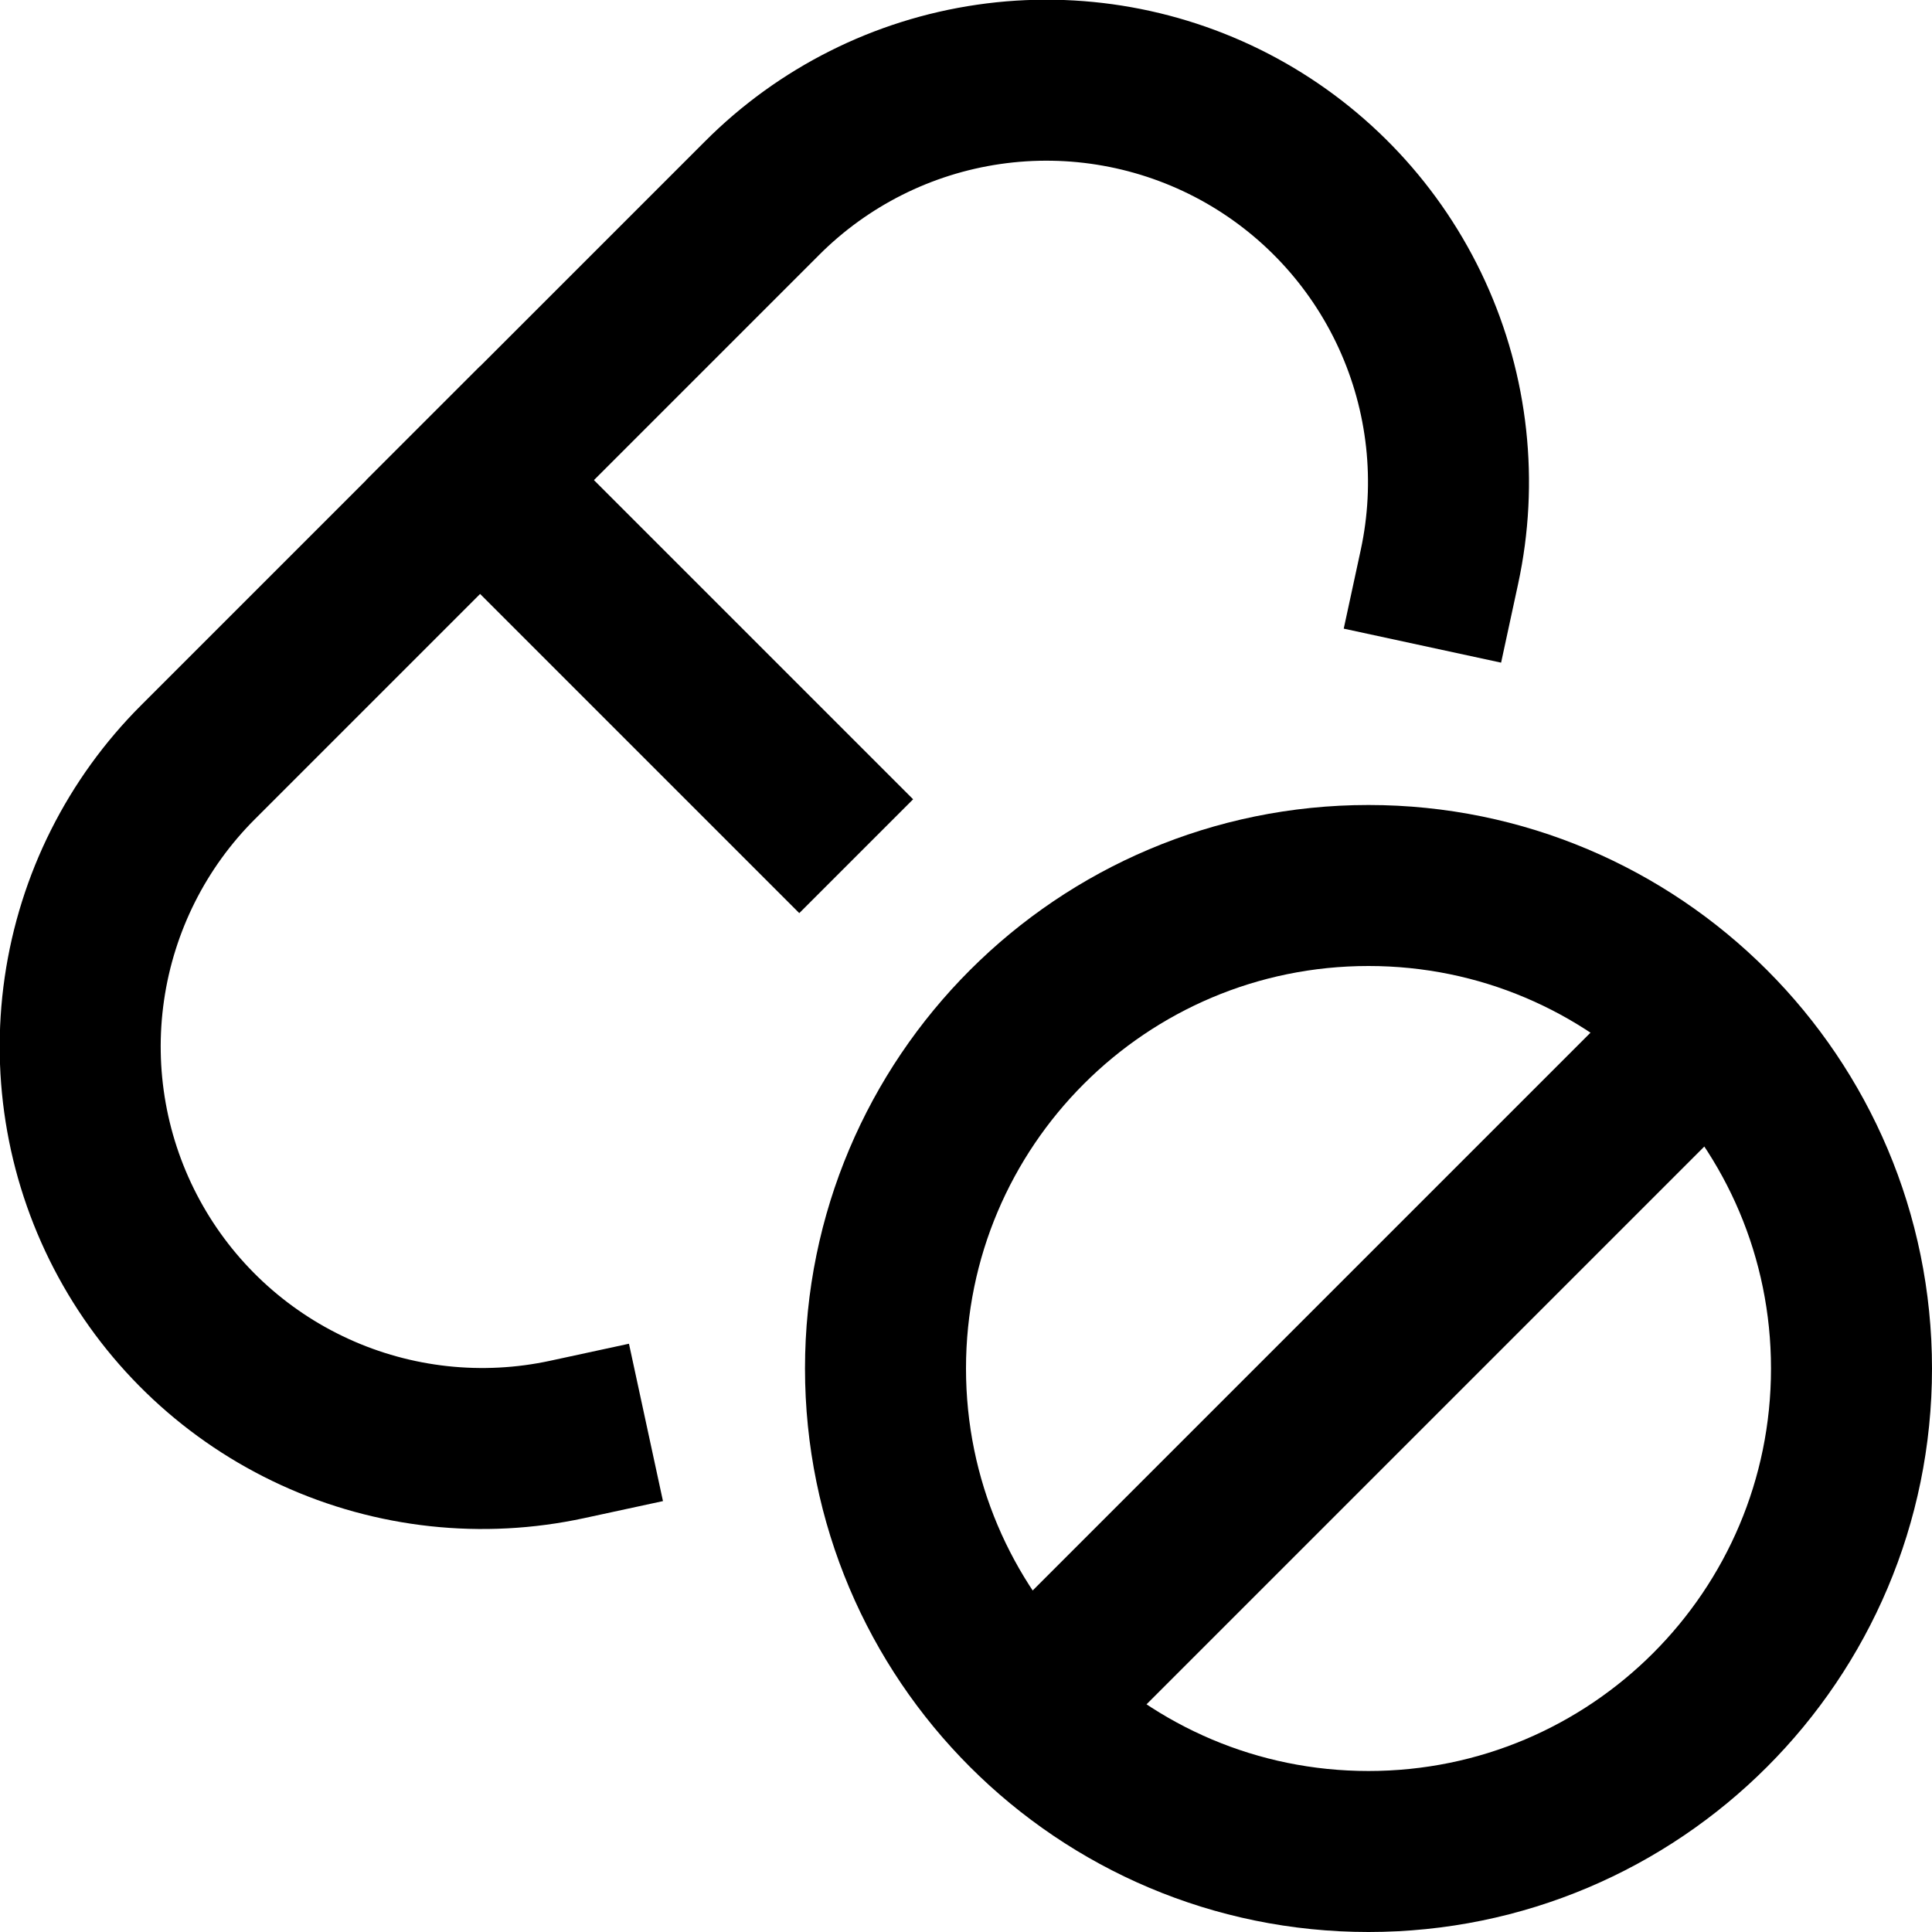 <svg width="24" height="24" viewBox="0 0 24 24" fill="none" xmlns="http://www.w3.org/2000/svg">
<g clip-path="url(#clip0_591_4602)">
<path d="M12.757 21.243L21.243 12.757" stroke="black" stroke-width="2" stroke-miterlimit="10"/>
<path d="M5.964 5.964L9.929 9.929" stroke="black" stroke-width="2" stroke-miterlimit="10" stroke-linecap="square"/>
<path d="M17.881 7.043C18.109 5.988 17.989 4.889 17.539 3.908C17.089 2.927 16.334 2.119 15.386 1.603C14.438 1.088 13.349 0.893 12.282 1.048C11.214 1.203 10.225 1.7 9.464 2.464L2.464 9.464C1.699 10.226 1.203 11.215 1.048 12.283C0.893 13.351 1.088 14.44 1.604 15.388C2.12 16.336 2.929 17.091 3.91 17.54C4.892 17.99 5.992 18.109 7.047 17.881" stroke="black" stroke-width="2" stroke-miterlimit="10" stroke-linecap="square"/>
<path d="M17 23C20.314 23 23 20.314 23 17C23 13.686 20.314 11 17 11C13.686 11 11 13.686 11 17C11 20.314 13.686 23 17 23Z" stroke="black" stroke-width="2" stroke-miterlimit="10"/>
</g>
<defs>
<clipPath id="clip0_591_4602">
<rect width="24" height="24" fill="white"/>
</clipPath>
</defs>
</svg>